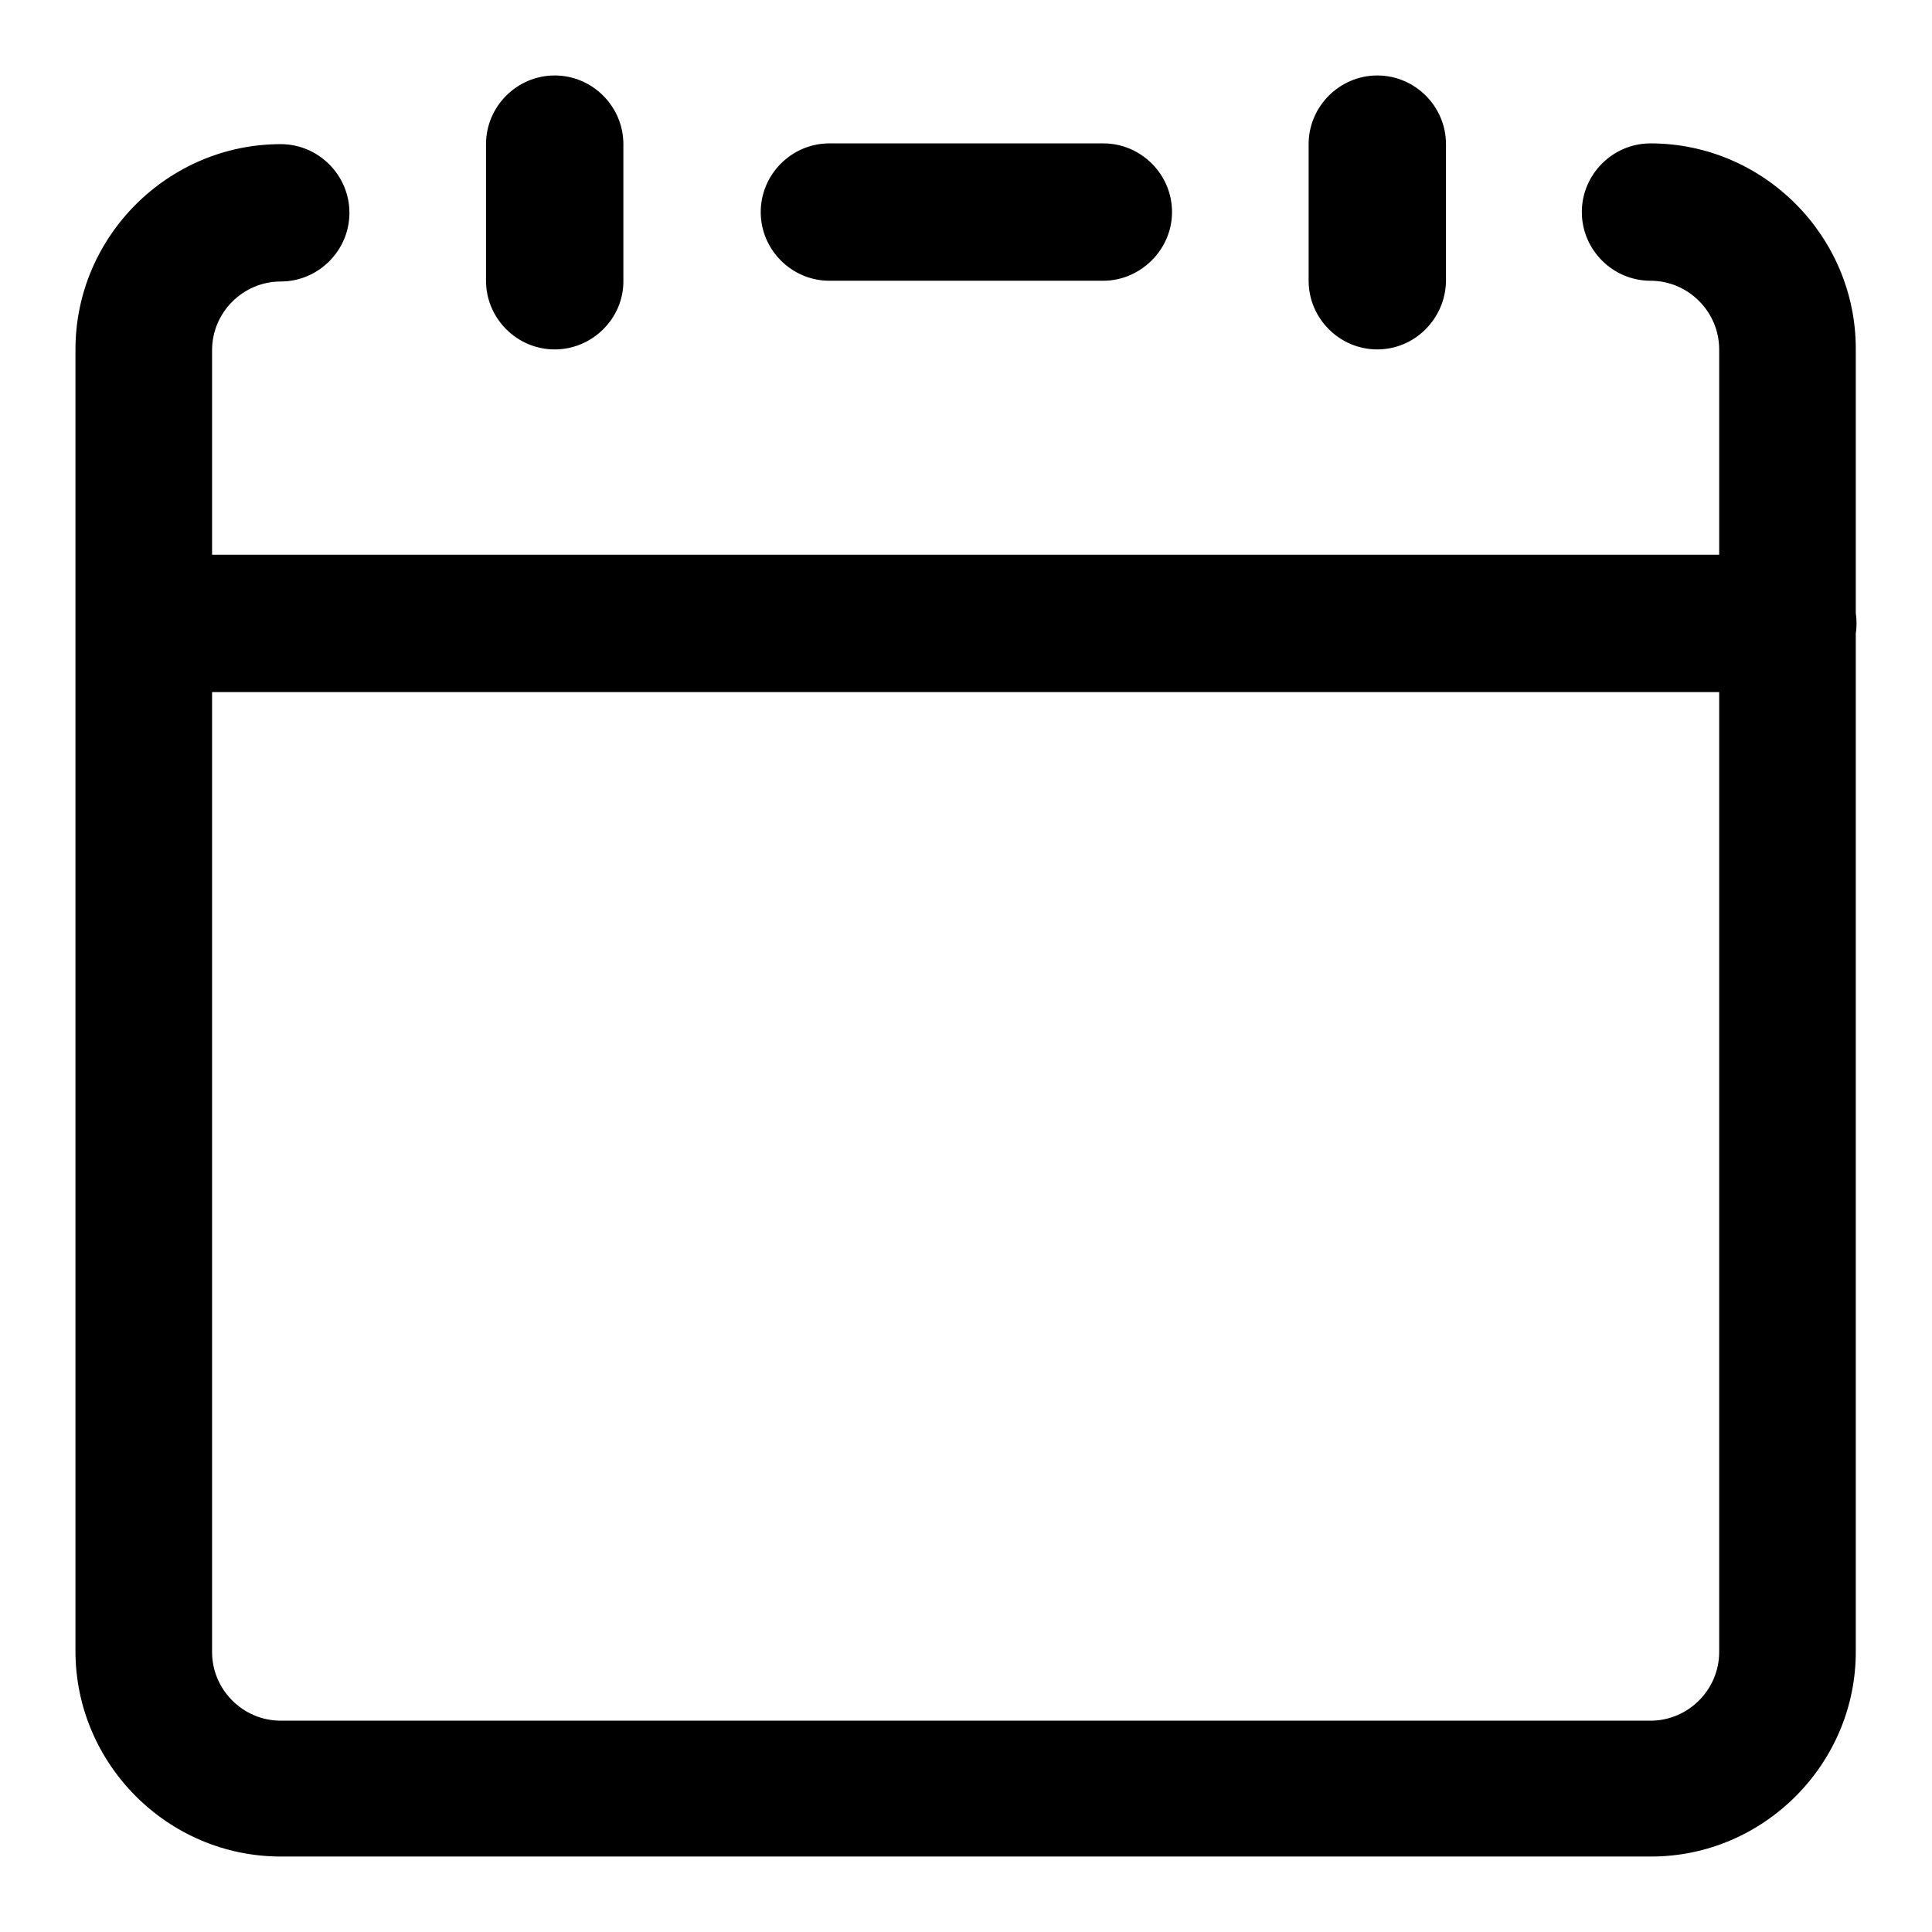 <?xml version="1.0" encoding="utf-8"?>
<!-- Svg Vector Icons : http://www.onlinewebfonts.com/icon -->
<!DOCTYPE svg PUBLIC "-//W3C//DTD SVG 1.1//EN" "http://www.w3.org/Graphics/SVG/1.1/DTD/svg11.dtd">
<svg version="1.1" xmlns="http://www.w3.org/2000/svg" xmlns:xlink="http://www.w3.org/1999/xlink" x="0px" y="0px" viewBox="0 0 256 256" enable-background="new 0 0 256 256" xml:space="preserve">
<g> <path fill="#000000" d="M236.9,91.7H19.1c-5,0-9.1-4.1-9.1-9.1s4.1-9.1,9.1-9.1h217.8c5,0,9.1,4.1,9.1,9.1S241.9,91.7,236.9,91.7z  M218.8,246H37.2c-15,0-27.2-12.3-27.2-27.2V46.3c0-15,12.3-27.2,27.2-27.2c5,0,9.1,4.1,9.1,9.1s-4.1,9.1-9.1,9.1s-9.1,4.1-9.1,9.1 v172.5c0,5,4.1,9.1,9.1,9.1h181.5c5,0,9.1-4.1,9.1-9.1V46.3c0-5-4.1-9.1-9.1-9.1c-5,0-9.1-4.1-9.1-9.1s4.1-9.1,9.1-9.1 c15,0,27.2,12.3,27.2,27.2v172.5C246,233.7,233.7,246,218.8,246z M73.5,46.3c-5,0-9.1-4.1-9.1-9.1V19.1c0-5,4.1-9.1,9.1-9.1 s9.1,4.1,9.1,9.1v18.2C82.6,42.2,78.5,46.3,73.5,46.3z M146.2,37.2h-36.3c-5,0-9.1-4.1-9.1-9.1s4.1-9.1,9.1-9.1h36.3 c5,0,9.1,4.1,9.1,9.1S151.1,37.2,146.2,37.2z M182.5,46.3c-5,0-9.1-4.1-9.1-9.1V19.1c0-5,4.1-9.1,9.1-9.1c5,0,9.1,4.1,9.1,9.1v18.2 C191.5,42.2,187.5,46.3,182.5,46.3z"/></g>
</svg>